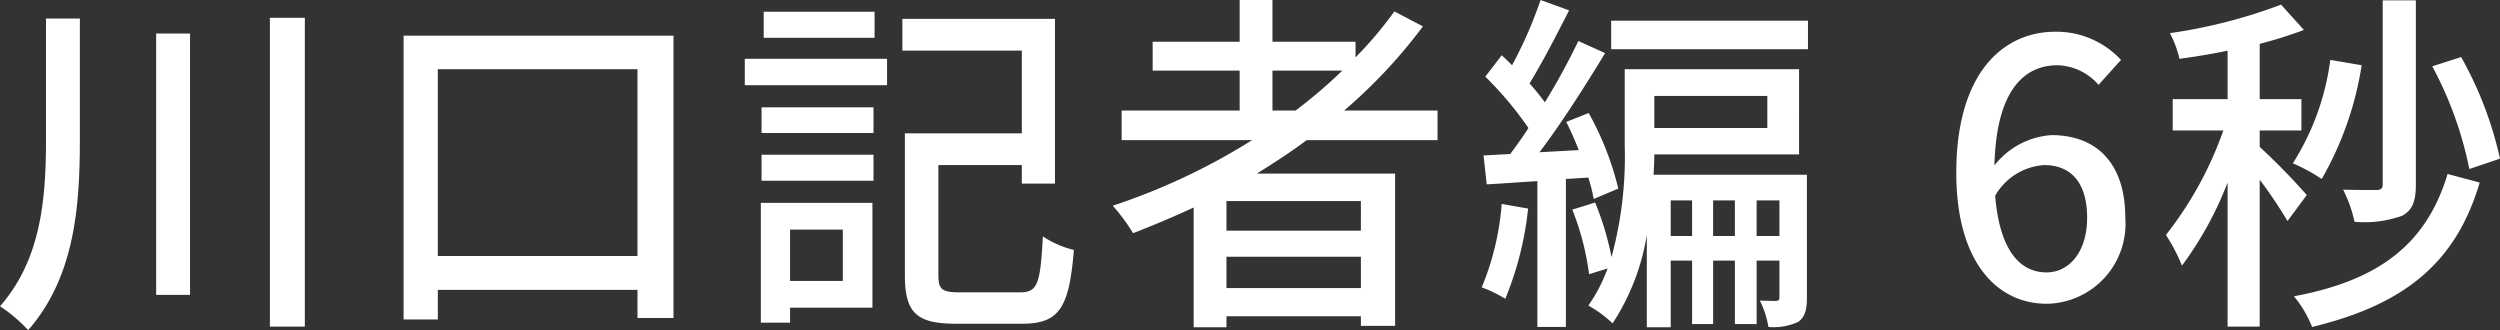 <svg xmlns="http://www.w3.org/2000/svg" width="140.24" height="18.52" viewBox="0 0 140.24 18.52">
  <rect x="0" y="0" width="140.24" height="18.52" fill="#333333" stroke="none"/>
  <path id="パス_4365" data-name="パス 4365" d="M3.2,7.26v6.78c0,3.36-.28,6.74-2.58,9.36A8.49,8.49,0,0,1,2.2,24.74c2.6-2.98,2.9-6.88,2.9-10.7V7.26Zm6.18.84V22.76h1.9V8.1Zm6.38-.88V24.54h1.96V7.22Zm9.42,13.36V10.1h11.2V20.58ZM23.26,8.22V24.14h1.92V22.48h11.2v1.58H38.4V8.22ZM49.68,6.88H43.46V8.34h6.22ZM47.9,19.1v2.88H44.94V19.1Zm1.66-1.5H43.3v6.72h1.64v-.84h4.62Zm-6.22-1.24h6.28V14.9H43.34Zm0-2.68h6.28V12.24H43.34ZM42.4,11h7.98V9.52H42.4ZM54.48,22.62c-1.02,0-1.22-.16-1.22-.96V15.48h4.68v1.04H59.8V7.28H51.24V9.06h6.7V13.7H51.38v7.96c0,2.16.7,2.72,2.9,2.72h3.68c2.1,0,2.64-.92,2.9-4.14a5.423,5.423,0,0,1-1.74-.76c-.14,2.64-.28,3.14-1.28,3.14ZM72,12.42V10.18h3.92a28.562,28.562,0,0,1-2.62,2.24Zm4.96,6.74H69.42V17.5h7.54Zm-7.54,3.22V20.62h7.54v1.76Zm11.84-8.3V12.42H76.02A28.925,28.925,0,0,0,80.44,7.7l-1.6-.84a21.906,21.906,0,0,1-2.18,2.58V8.56H72V6.22H70.16V8.56H65.28v1.62h4.88v2.24H63.54v1.66h7.32a35.893,35.893,0,0,1-7.82,3.68,10.2,10.2,0,0,1,1.14,1.54c1.14-.44,2.28-.92,3.4-1.44v6.72h1.84v-.62h7.54v.54h1.92V15.96H71.12c.96-.6,1.9-1.2,2.8-1.88Zm3.6,3.58a15.311,15.311,0,0,1-1.12,4.68,7.325,7.325,0,0,1,1.32.64,18.12,18.12,0,0,0,1.28-5.06Zm4.86-1.48a9.519,9.519,0,0,1,.3,1.2l1.38-.58a16.816,16.816,0,0,0-1.66-4.24l-1.26.5a16.361,16.361,0,0,1,.7,1.58l-2.2.12c1.24-1.64,2.6-3.78,3.68-5.56l-1.5-.68a38.2,38.2,0,0,1-1.88,3.44,12.535,12.535,0,0,0-.86-1.06c.68-1.1,1.52-2.72,2.22-4.1l-1.6-.58a23.959,23.959,0,0,1-1.6,3.66c-.2-.2-.38-.38-.58-.56l-.92,1.2a19.673,19.673,0,0,1,2.42,2.88c-.34.54-.7,1.02-1.02,1.46l-1.5.08.18,1.62c.84-.04,1.82-.12,2.84-.18v8.18h1.6v-8.3Zm9.44,3.28v-2h1.28v2Zm-2.44,0v-2h1.22v2Zm-2.38,0v-2h1.2v2Zm5.42-7.86v1.8H93.42V11.6Zm2.22,4.42h-8.6c.02-.4.04-.78.04-1.14h8.12V10.1H91.76v4.26a21.484,21.484,0,0,1-.74,6.28,16.19,16.19,0,0,0-.92-3.06l-1.28.4a14.913,14.913,0,0,1,.94,3.62l1.04-.32a8.934,8.934,0,0,1-1.08,2.08,6.62,6.62,0,0,1,1.36,1A12.787,12.787,0,0,0,93,19.4v5.18h1.34V20.84h1.2V24.4h1.18V20.84h1.22V24.4h1.22V20.84h1.28v2.04c0,.16-.04.2-.18.22-.14,0-.5,0-.92-.02a5.124,5.124,0,0,1,.48,1.48,3.266,3.266,0,0,0,1.66-.28c.4-.26.5-.72.5-1.36ZM91,7.38v1.6h11.04V7.38ZM115.42,21.5c-1.58,0-2.64-1.38-2.88-4.3a3.426,3.426,0,0,1,2.74-1.72c1.58,0,2.42,1.06,2.42,2.96S116.7,21.5,115.42,21.5ZM119.6,9.58A4.943,4.943,0,0,0,115.92,8c-2.9,0-5.56,2.26-5.56,7.92,0,5,2.28,7.34,5.08,7.34a4.486,4.486,0,0,0,4.4-4.82c0-3.12-1.66-4.64-4.14-4.64a4.425,4.425,0,0,0-3.2,1.7c.1-4.2,1.66-5.62,3.54-5.62a3.163,3.163,0,0,1,2.3,1.1Zm21.26,5.54a20.706,20.706,0,0,0-2.18-5.7l-1.62.52a20.8,20.8,0,0,1,2.08,5.76Zm-4.72-8.88h-1.86V16.56c0,.24-.08.3-.34.32-.24,0-1.02,0-1.88-.02a7.491,7.491,0,0,1,.64,1.8,6.226,6.226,0,0,0,2.68-.34c.58-.32.76-.84.76-1.74Zm-4.8,3.34a14.243,14.243,0,0,1-2.1,5.8,10.462,10.462,0,0,1,1.62.88,18.5,18.5,0,0,0,2.24-6.38Zm-1.32,7.58a36.727,36.727,0,0,0-2.64-2.7v-.92h2.34V11.78h-2.34V8.68a24.41,24.41,0,0,0,2.48-.78l-1.28-1.42a29.4,29.4,0,0,1-6.24,1.6,5.733,5.733,0,0,1,.54,1.44c.86-.12,1.78-.26,2.7-.46v2.72H122.5v1.76h2.84a20.384,20.384,0,0,1-3.22,5.86,10.016,10.016,0,0,1,.9,1.72,19.721,19.721,0,0,0,2.56-4.66v8.08h1.8V16.3a24.836,24.836,0,0,1,1.56,2.32Zm7.9-1.18c-1.2,3.98-3.9,5.98-8.62,6.86a6.3,6.3,0,0,1,1.02,1.72c5.14-1.24,8.06-3.56,9.4-8.1Z" transform="translate(-0.62 -6.22)" fill="#fff"/>
</svg>
